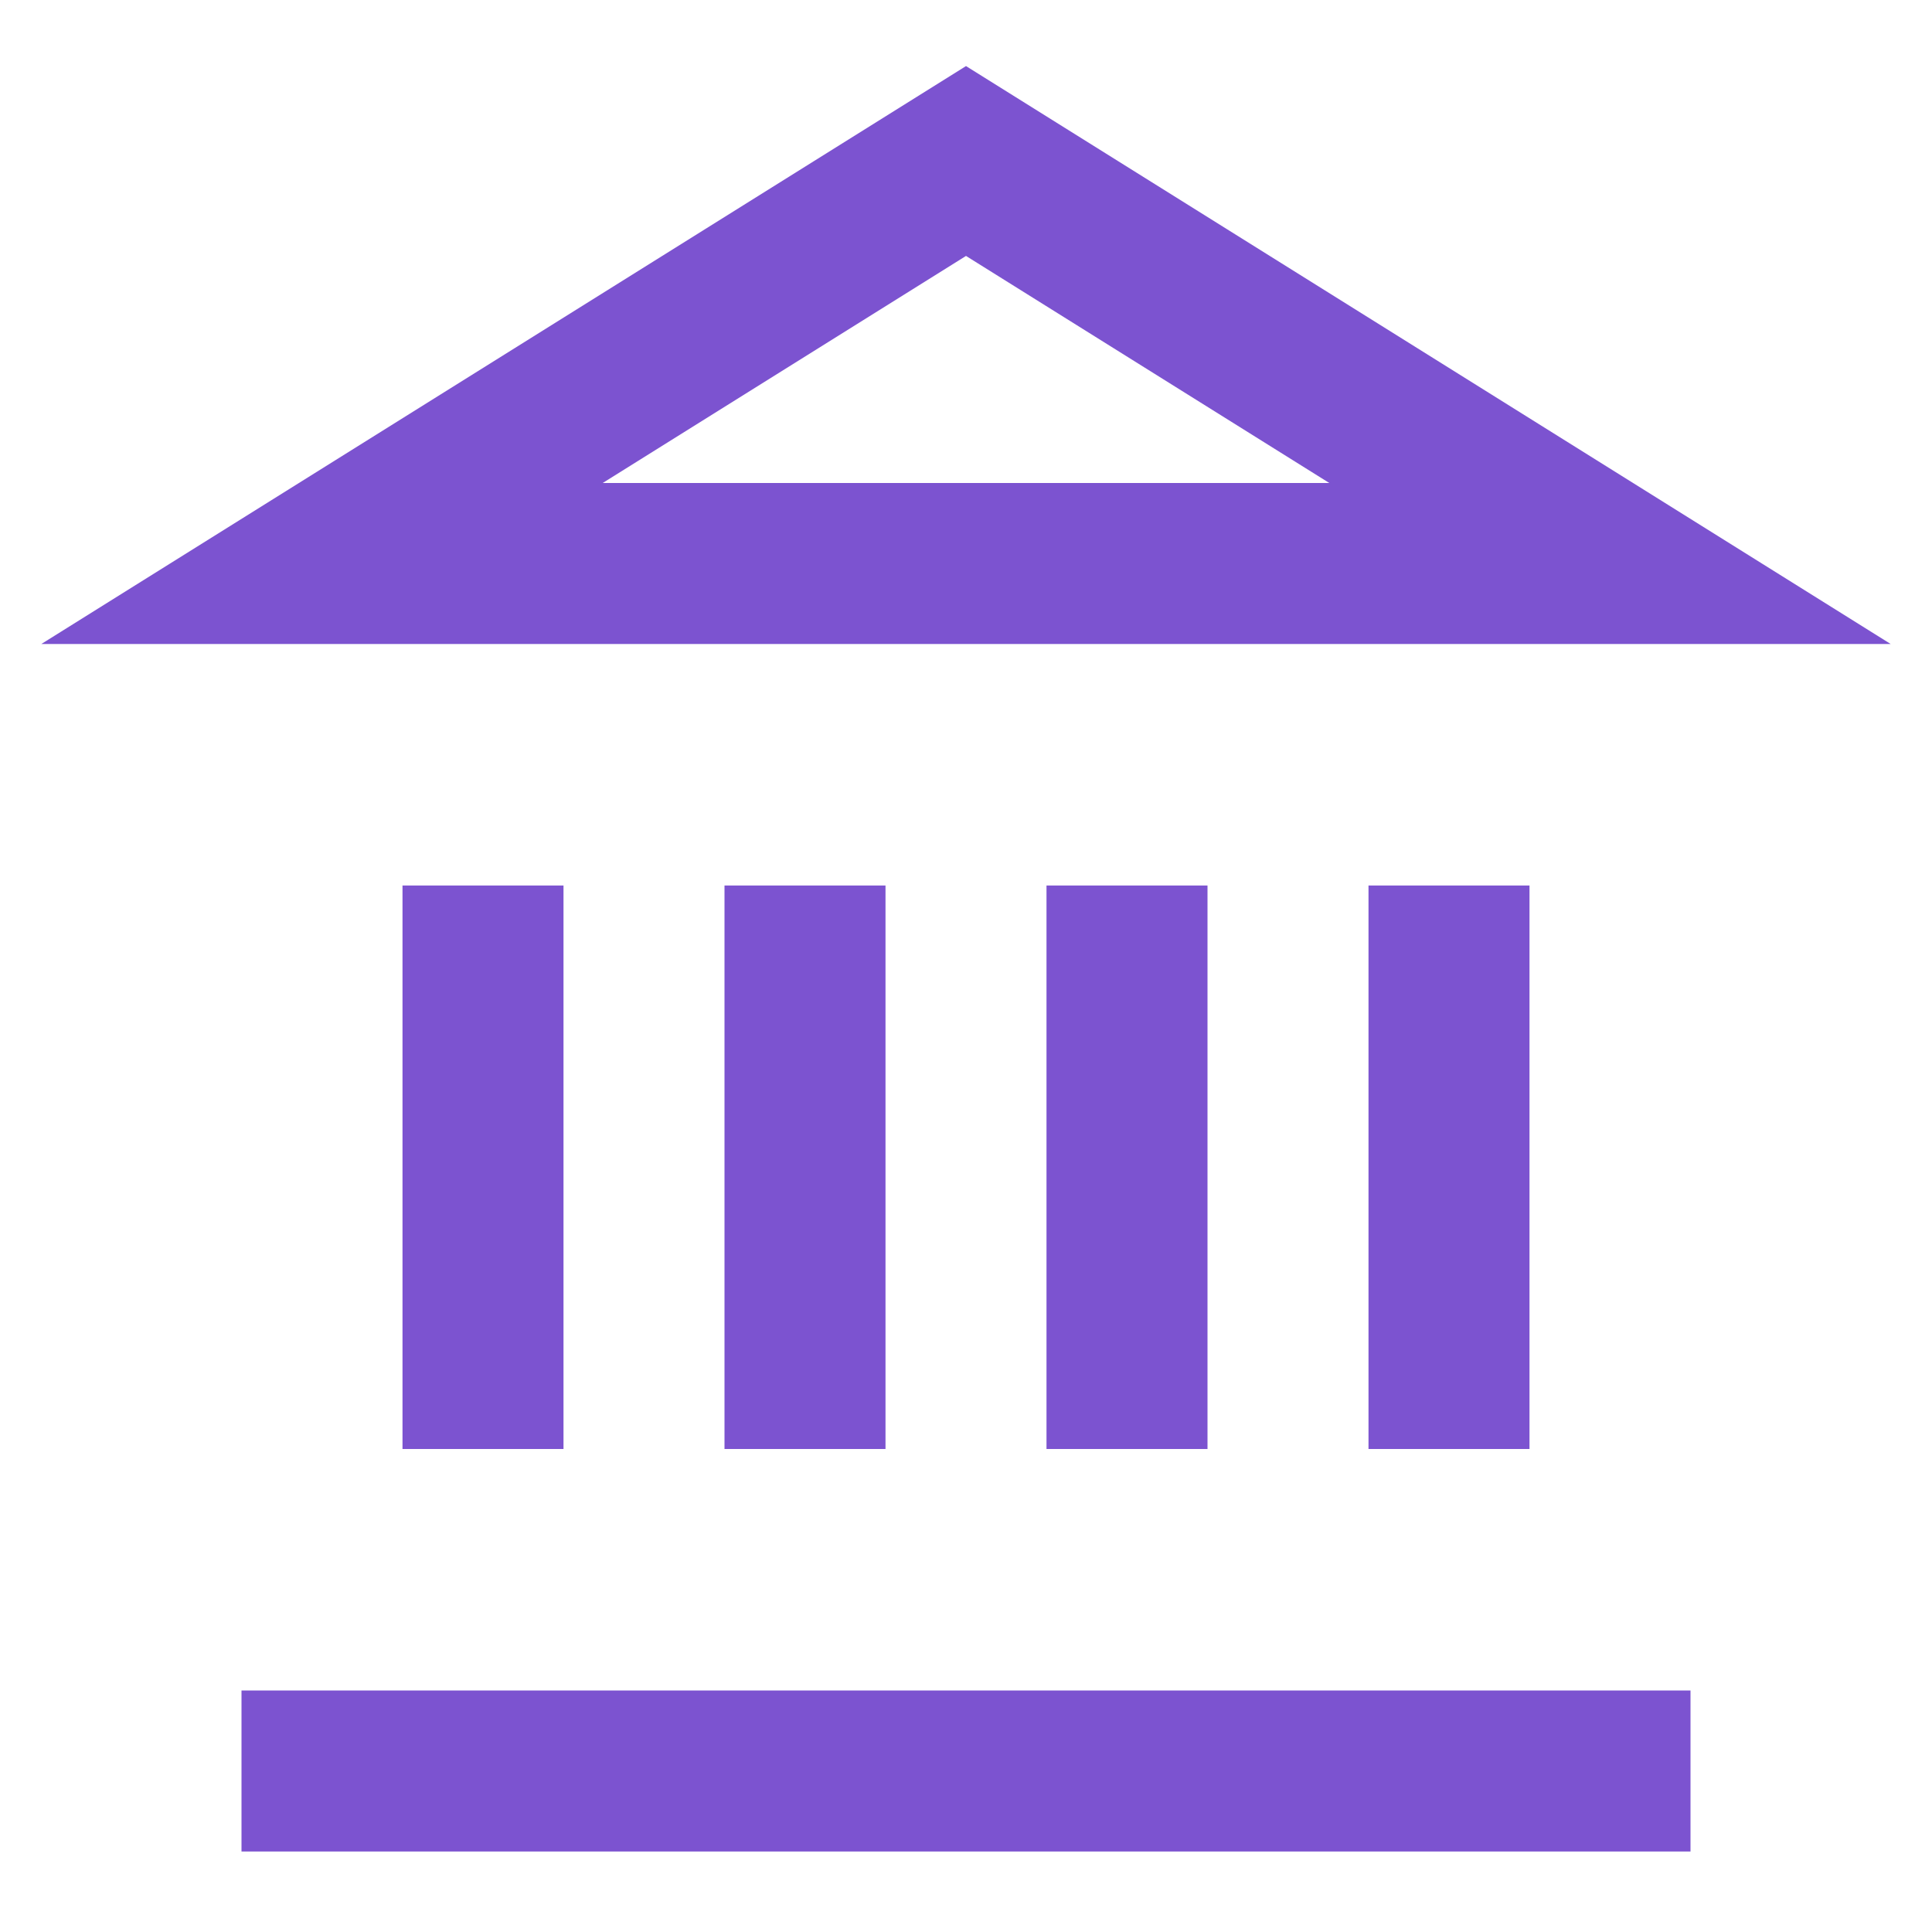 <svg width="24" height="24" viewBox="0 0 24 24" fill="none" xmlns="http://www.w3.org/2000/svg">
  <line x1="3" x2="21" y1="22" y2="22" stroke="#7c53d0" stroke-width="2"/>
  <line x1="6" x2="6" y1="18" y2="11" stroke="#7c53d0" stroke-width="2"/>
  <line x1="10" x2="10" y1="18" y2="11" stroke="#7c53d0" stroke-width="2"/>
  <line x1="14" x2="14" y1="18" y2="11" stroke="#7c53d0" stroke-width="2"/>
  <line x1="18" x2="18" y1="18" y2="11" stroke="#7c53d0" stroke-width="2"/>
  <polygon points="12,2 20,7 4,7" stroke="#7c53d0" stroke-width="2" fill="none"/>
</svg>